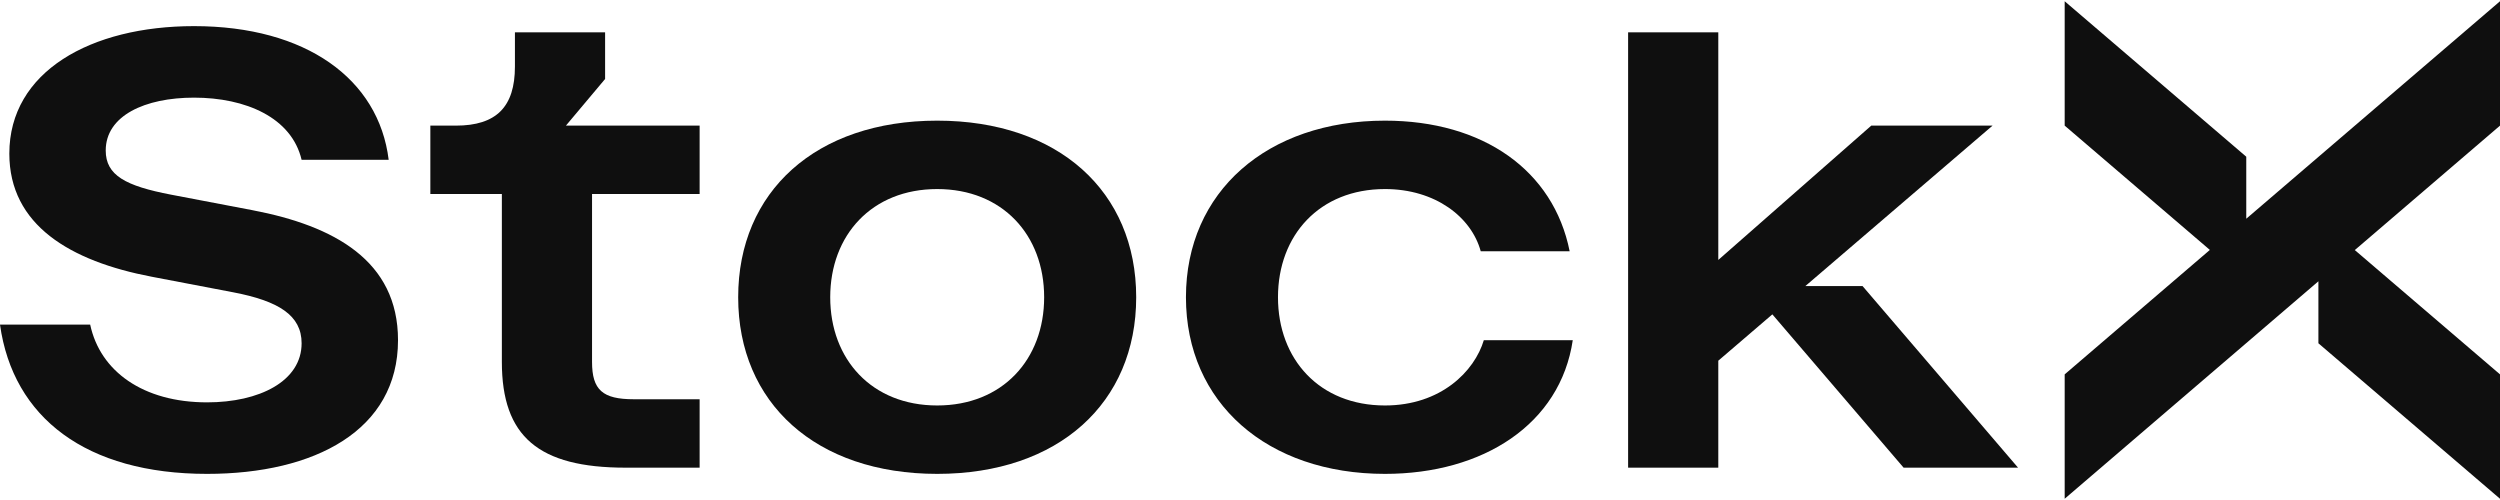 <svg width="180" height="36" viewBox="0 0 180 36" fill="none" xmlns="http://www.w3.org/2000/svg">
<path d="M166.925 24.716L180 35.91V26.955L169.546 18.005L180 9.045V0.09L161.731 15.749V11.284L148.657 0.09V9.045L159.11 17.995L148.657 26.955V35.91L166.925 20.252V24.716Z" fill="#0F0F0F"/>
<path d="M18.179 15.134L12.313 14.015C9.045 13.388 7.612 12.627 7.612 10.836C7.612 8.328 10.433 7.03 13.97 7.03C17.687 7.03 21 8.463 21.716 11.507H27.985C27.269 5.687 22.03 1.881 13.97 1.881C6.537 1.881 0.672 5.149 0.672 11.06C0.672 16.209 5.06 18.806 10.925 19.925L16.791 21.045C20.06 21.672 21.716 22.702 21.716 24.716C21.716 27.448 18.672 28.97 14.91 28.97C10.299 28.97 7.209 26.731 6.493 23.373H0C0.94 30.09 6.224 34.119 14.91 34.119C22.657 34.119 28.657 30.985 28.657 24.492C28.657 18.761 24.045 16.254 18.179 15.134Z" fill="#0F0F0F"/>
<path d="M43.567 5.687V2.328H37.075V4.791C37.075 7.701 35.731 9.045 32.821 9.045H30.985V13.97H36.134V26.06C36.134 31.433 38.776 33.672 45.045 33.672H50.373V28.746H45.627C43.388 28.746 42.627 28.075 42.627 26.06V13.97H50.373V9.045H40.746L43.567 5.687Z" fill="#0F0F0F"/>
<path d="M99.716 29.194C95.015 29.194 92.015 25.881 92.015 21.403C92.015 16.925 95.015 13.612 99.716 13.612C103.343 13.612 105.94 15.627 106.612 18.09H113.015C111.851 12.269 106.791 8.687 99.716 8.687C91.254 8.687 85.388 13.791 85.388 21.403C85.388 29.015 91.254 34.119 99.716 34.119C106.791 34.119 112.343 30.537 113.239 24.492H106.836C106.164 26.731 103.746 29.194 99.716 29.194Z" fill="#0F0F0F"/>
<path d="M67.478 8.687C58.746 8.687 53.149 13.791 53.149 21.403C53.149 29.015 58.746 34.119 67.478 34.119C76.209 34.119 81.806 29.015 81.806 21.403C81.806 13.791 76.209 8.687 67.478 8.687ZM67.478 29.194C62.776 29.194 59.776 25.881 59.776 21.403C59.776 16.925 62.776 13.612 67.478 13.612C72.179 13.612 75.179 16.925 75.179 21.403C75.179 25.881 72.179 29.194 67.478 29.194Z" fill="#0F0F0F"/>
<path d="M129.985 20.597L143.463 9.045H134.731L123.717 18.716V2.328H117.224V33.672H123.717V25.97L127.609 22.634L137.06 33.672H145.299L134.104 20.597H129.985Z" fill="#0F0F0F"/>
</svg>

